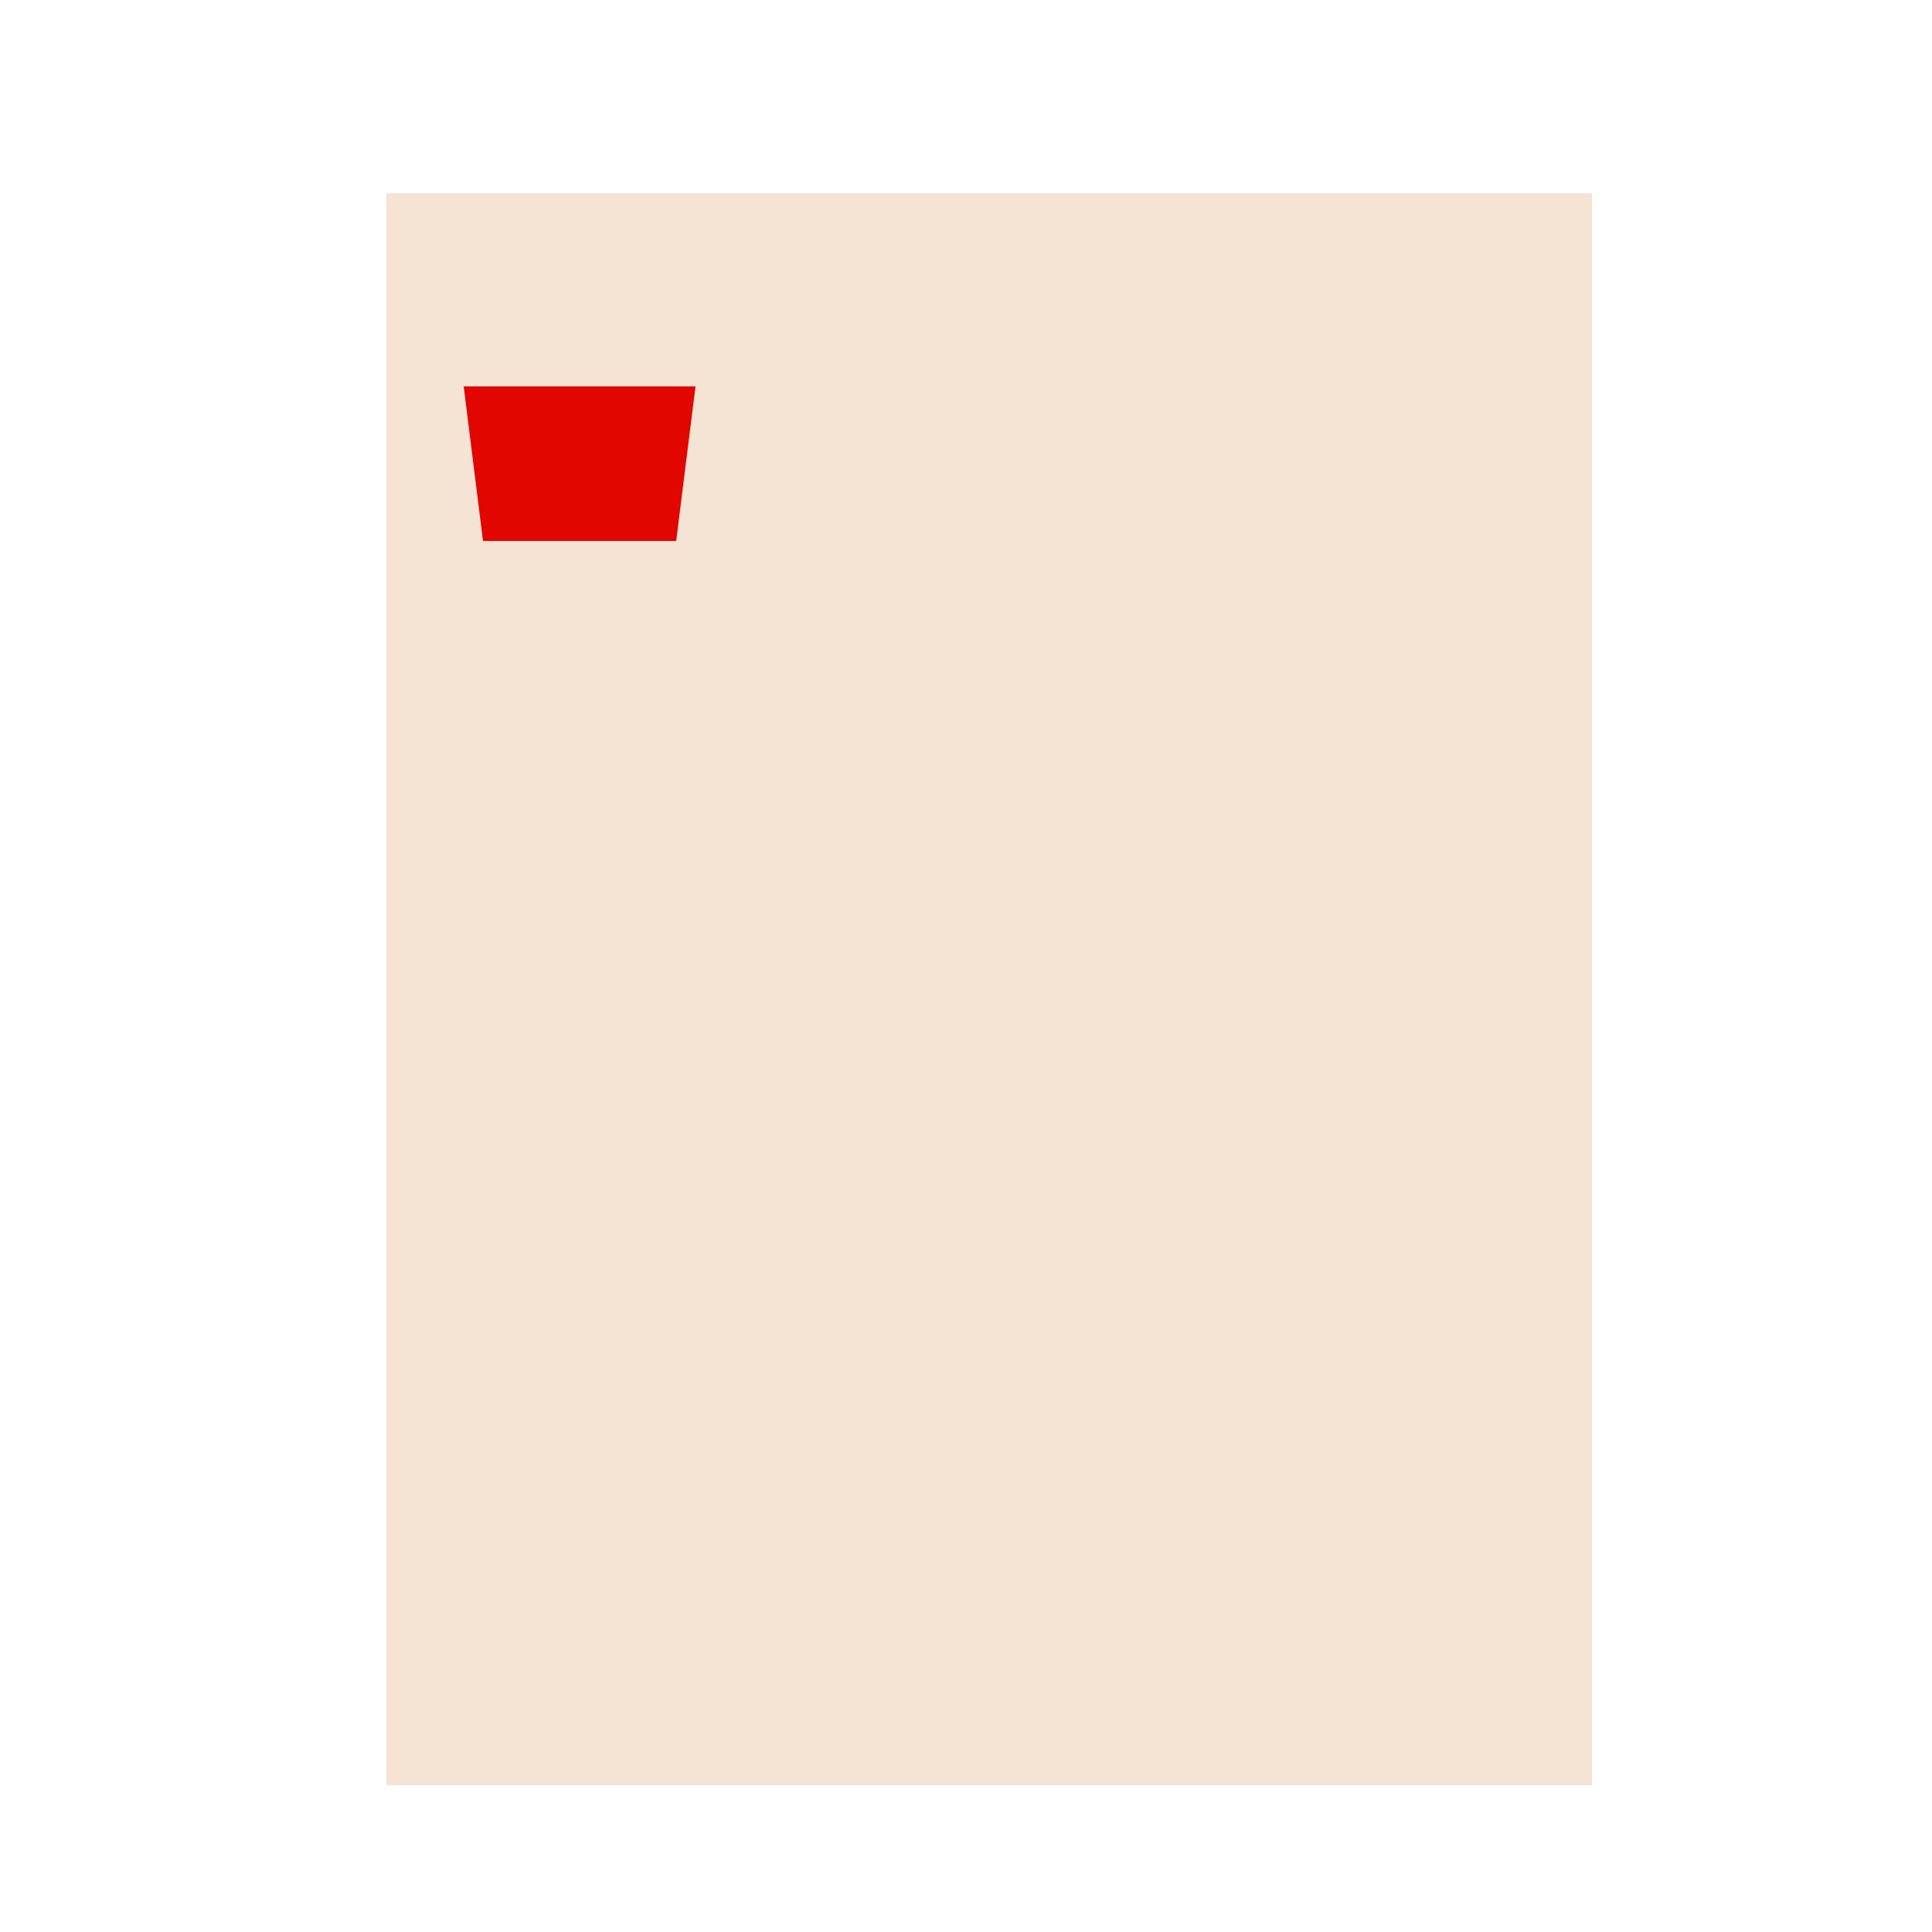 <!--

Generated by DrawGPT.
Free, open source, AI generated images in SVG, PNG, and HTML Canvas format.
https://drawgpt.ai

Created: 2024-01-23T15:51:54.543Z
Link: https://drawgpt.ai/prompt/156811/

-->
<svg xmlns="http://www.w3.org/2000/svg" xmlns:xlink="http://www.w3.org/1999/xlink" width="500" height="500"><defs/><g><rect fill="#f5e3d3" stroke="none" x="100" y="50" width="312" height="412"/><path fill="#e10600" stroke="none" paint-order="stroke fill markers" d=" M 120 100 L 180 100 L 175 140 L 125 140 Z"/><path fill="none" stroke="none"/></g></svg>